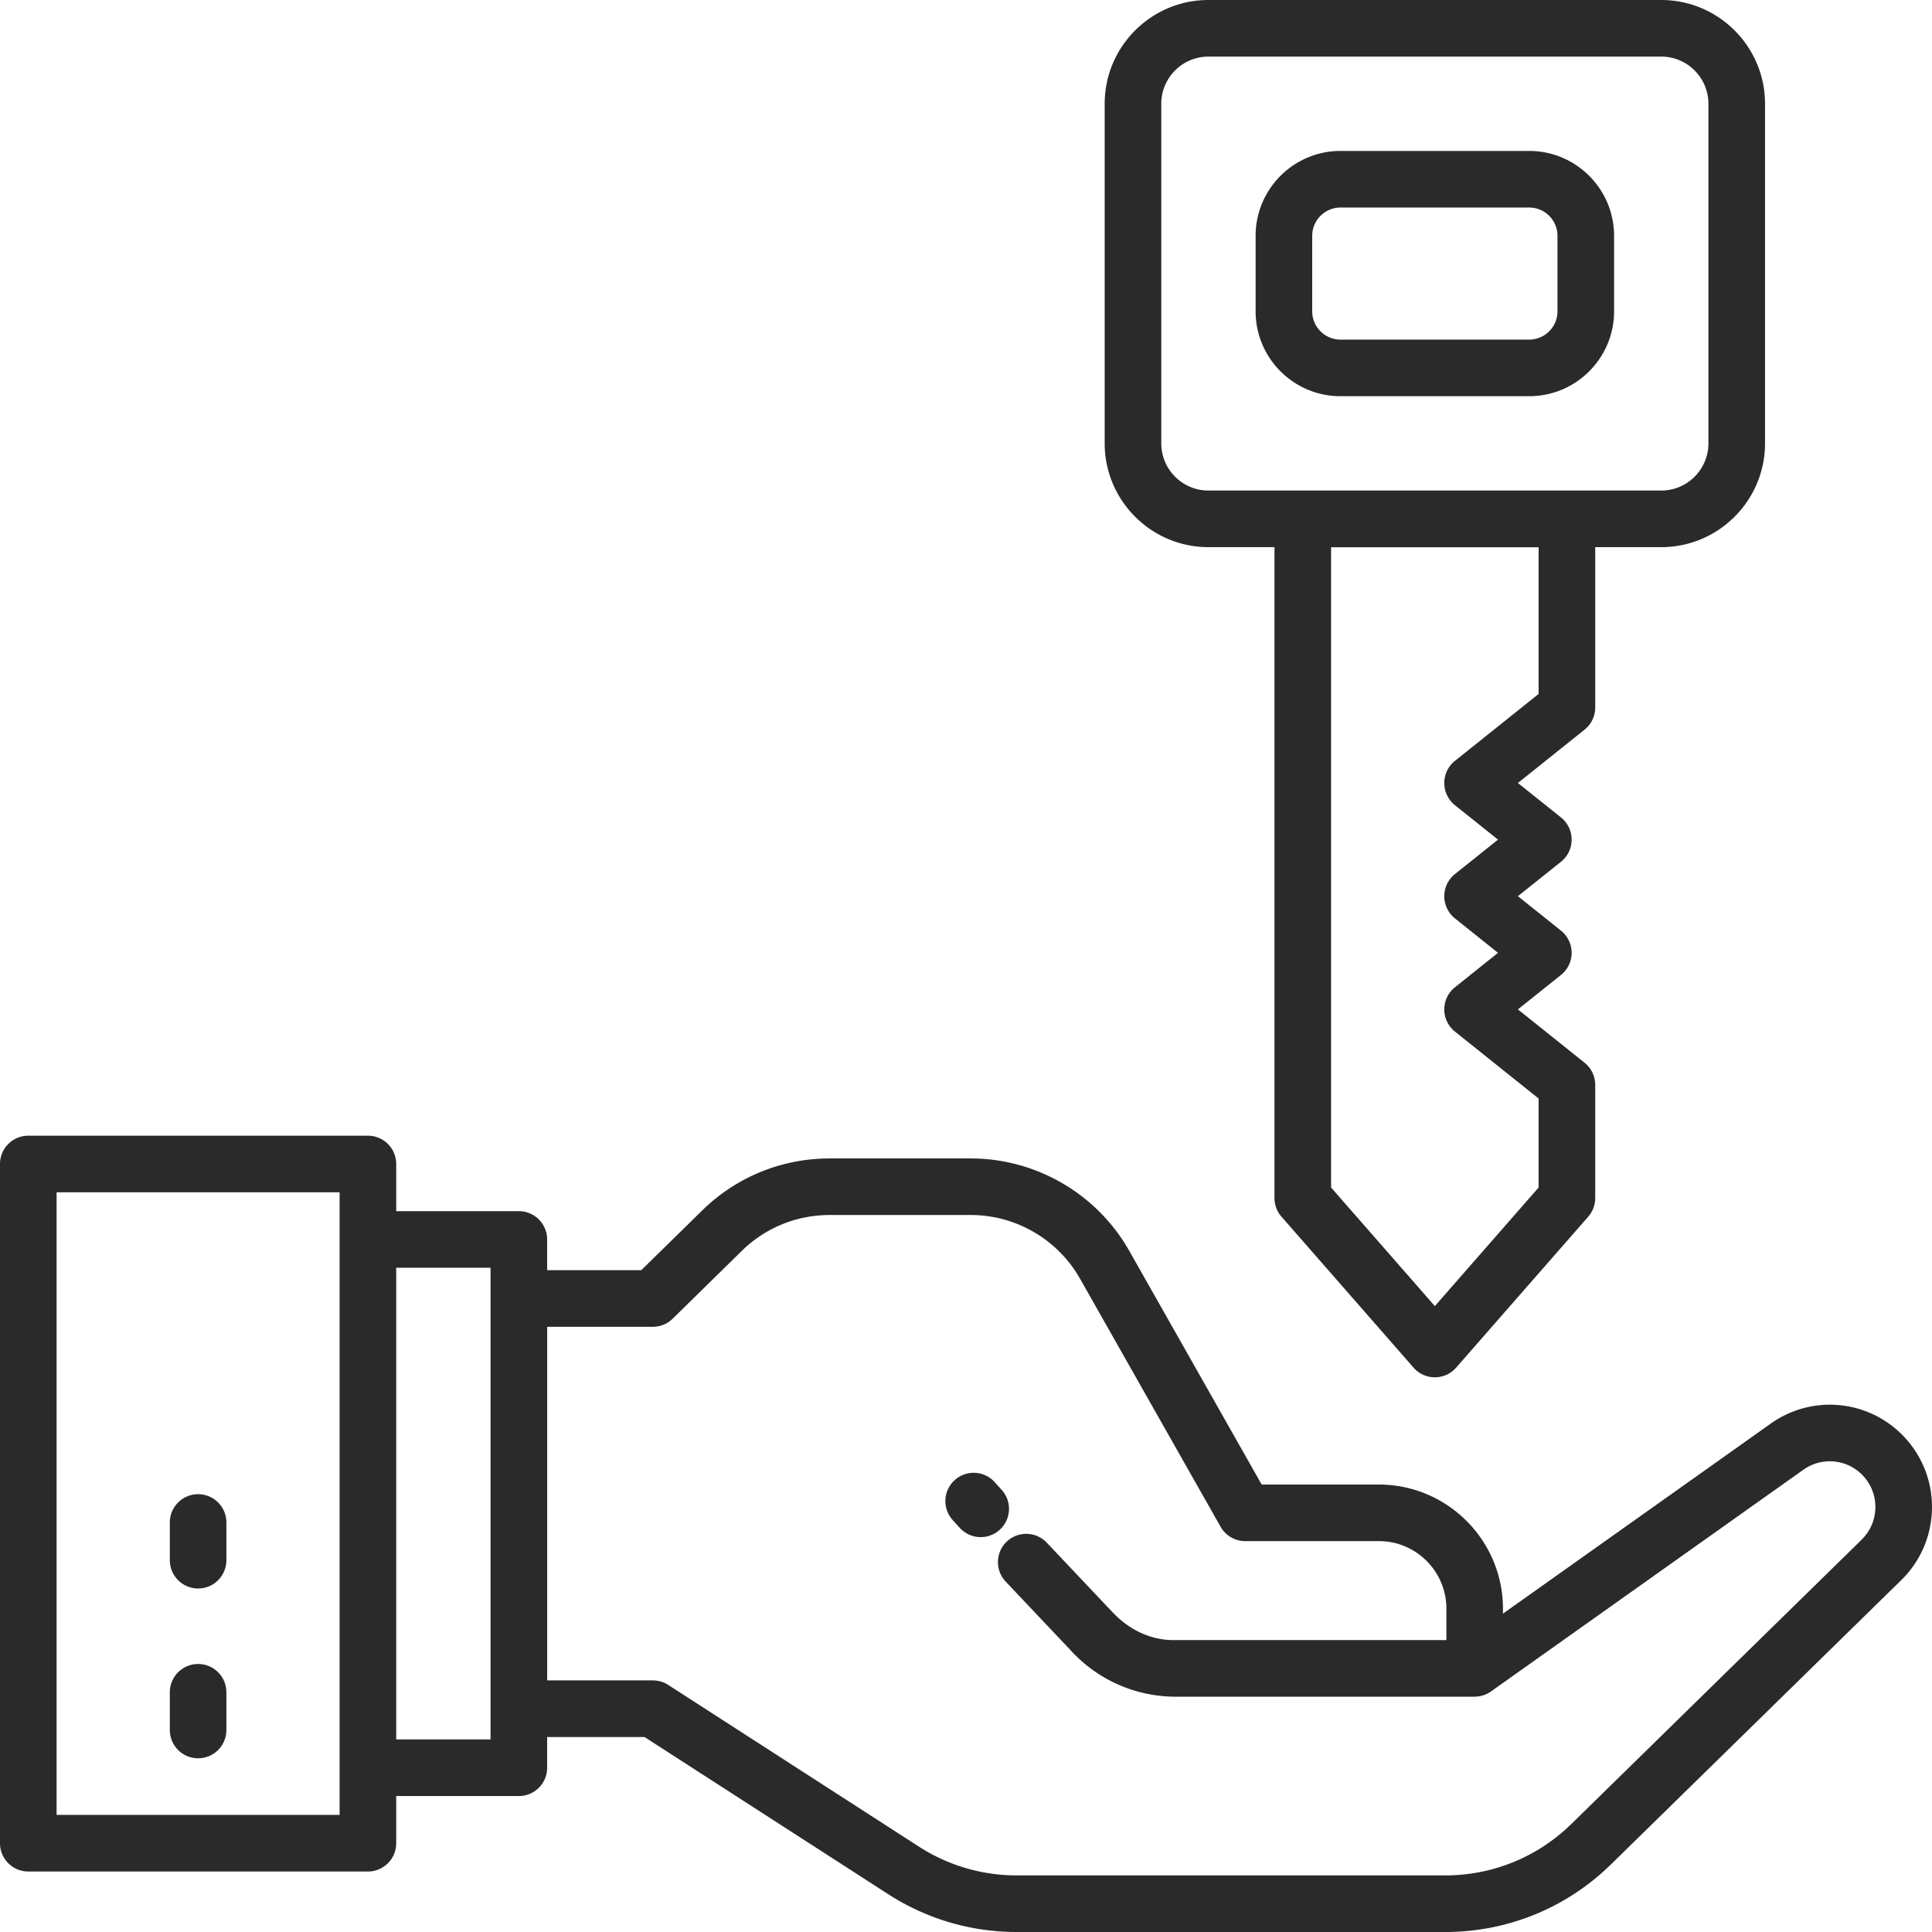 <svg xmlns="http://www.w3.org/2000/svg" version="1.1" xmlns:xlink="http://www.w3.org/1999/xlink" xmlns:svgjs="http://svgjs.com/svgjs" width="512" height="512" x="0" y="0" viewBox="0 0 512 512" style="enable-background:new 0 0 512 512" xml:space="preserve" class=""><g><path d="M320.25 145h17.5v172.5c0 1.82.66 3.57 1.86 4.94l35 40c1.42 1.63 3.48 2.56 5.64 2.56s4.22-.93 5.64-2.56l35-40a7.487 7.487 0 0 0 1.86-4.94v-30c0-2.28-1.04-4.43-2.81-5.86l-17.68-14.14 11.43-9.14c1.78-1.42 2.81-3.58 2.81-5.86s-1.04-4.43-2.81-5.86l-11.43-9.14 11.43-9.14c1.78-1.42 2.81-3.58 2.81-5.86s-1.04-4.43-2.81-5.86l-11.43-9.14 17.68-14.14a7.492 7.492 0 0 0 2.81-5.86V145h17.5c15.16 0 27.5-12.34 27.5-27.5v-90c0-15.16-12.34-27.5-27.5-27.5h-120c-15.16 0-27.5 12.34-27.5 27.5v90c0 15.16 12.34 27.5 27.5 27.5zm87.5 38.9-22.19 17.75c-1.78 1.42-2.81 3.58-2.81 5.86s1.04 4.43 2.81 5.86l11.43 9.14-11.43 9.14c-1.78 1.42-2.81 3.58-2.81 5.86s1.04 4.43 2.81 5.86l11.43 9.14-11.43 9.14c-1.78 1.42-2.81 3.58-2.81 5.86s1.04 4.43 2.81 5.86l22.19 17.75v23.58l-27.5 31.43-27.5-31.43V145.02h55v38.9zm-100-156.4c0-6.89 5.61-12.5 12.5-12.5h120c6.89 0 12.5 5.61 12.5 12.5v90c0 6.89-5.61 12.5-12.5 12.5h-120c-6.89 0-12.5-5.61-12.5-12.5z" fill="#2b2a2a" data-original="#000000"></path><path d="M355.25 105h50c12.41 0 22.5-10.09 22.5-22.5v-20c0-12.41-10.09-22.5-22.5-22.5h-50c-12.41 0-22.5 10.09-22.5 22.5v20c0 12.41 10.09 22.5 22.5 22.5zm-7.5-42.5c0-4.14 3.36-7.5 7.5-7.5h50c4.14 0 7.5 3.36 7.5 7.5v20c0 4.14-3.36 7.5-7.5 7.5h-50c-4.14 0-7.5-3.36-7.5-7.5zM265.45 394.82l-1.86-2.05c-2.78-3.07-7.52-3.3-10.59-.52s-3.3 7.52-.52 10.59l1.86 2.05a7.495 7.495 0 0 0 5.56 2.46c1.8 0 3.6-.64 5.03-1.94 3.07-2.78 3.3-7.52.52-10.59z" fill="#2b2a2a" data-original="#000000"></path><path d="M505.33 381.57a26.996 26.996 0 0 0-36.09-4.28l-70.94 50.34v-1.31c0-18.14-14.76-32.9-32.9-32.9h-31.04l-35.1-61.94C290.7 316.38 274.6 307 257.25 307h-37.38c-12.72 0-24.73 4.91-33.81 13.81l-16.11 15.8H145v-8.14c0-4.14-3.36-7.5-7.5-7.5H105v-12.5c0-4.14-3.36-7.5-7.5-7.5h-90c-4.14 0-7.5 3.36-7.5 7.5v180c0 4.14 3.36 7.5 7.5 7.5h90c4.14 0 7.5-3.36 7.5-7.5v-12.5h32.5c4.14 0 7.5-3.36 7.5-7.5v-8.14h25.8l64.59 41.65A62.66 62.66 0 0 0 269.43 512H383c16.53 0 32.14-6.37 43.95-17.94l76.92-75.33c10.24-10.03 10.89-26.36 1.46-37.16zM90 480.97H15v-165h75zm40-20h-25v-125h25zm363.37-52.95-76.92 75.33C407.46 492.15 395.58 497 383 497H269.43c-9.21 0-18.17-2.64-25.91-7.63l-66.44-42.85a7.5 7.5 0 0 0-4.06-1.2h-28.01v-93.71h28.01c1.96 0 3.85-.77 5.25-2.15l18.3-17.95c6.26-6.14 14.54-9.52 23.31-9.52h37.38c11.97 0 23.06 6.47 28.96 16.88l37.25 65.74a7.493 7.493 0 0 0 6.53 3.8h35.41c9.87 0 17.9 8.03 17.9 17.9v8.33h-72.37c-6.22 0-11.93-2.91-16.17-7.46l-.05-.05-17.31-18.3a7.502 7.502 0 0 0-10.6-.3 7.502 7.502 0 0 0-.3 10.6l17.26 18.25a37.58 37.58 0 0 0 27.73 12.26h79.29v-.02c1.53 0 3.05-.45 4.34-1.37l82.78-58.75a12.052 12.052 0 0 1 16.11 1.91c4.21 4.82 3.92 12.11-.65 16.59z" fill="#2b2a2a" data-original="#000000"></path><path d="M52.5 465.97c4.14 0 7.5-3.36 7.5-7.5v-10c0-4.14-3.36-7.5-7.5-7.5s-7.5 3.36-7.5 7.5v10c0 4.14 3.36 7.5 7.5 7.5zM52.5 420.97c4.14 0 7.5-3.36 7.5-7.5v-10c0-4.14-3.36-7.5-7.5-7.5s-7.5 3.36-7.5 7.5v10c0 4.14 3.36 7.5 7.5 7.5z" fill="#2b2a2a" data-original="#000000"></path></g></svg>